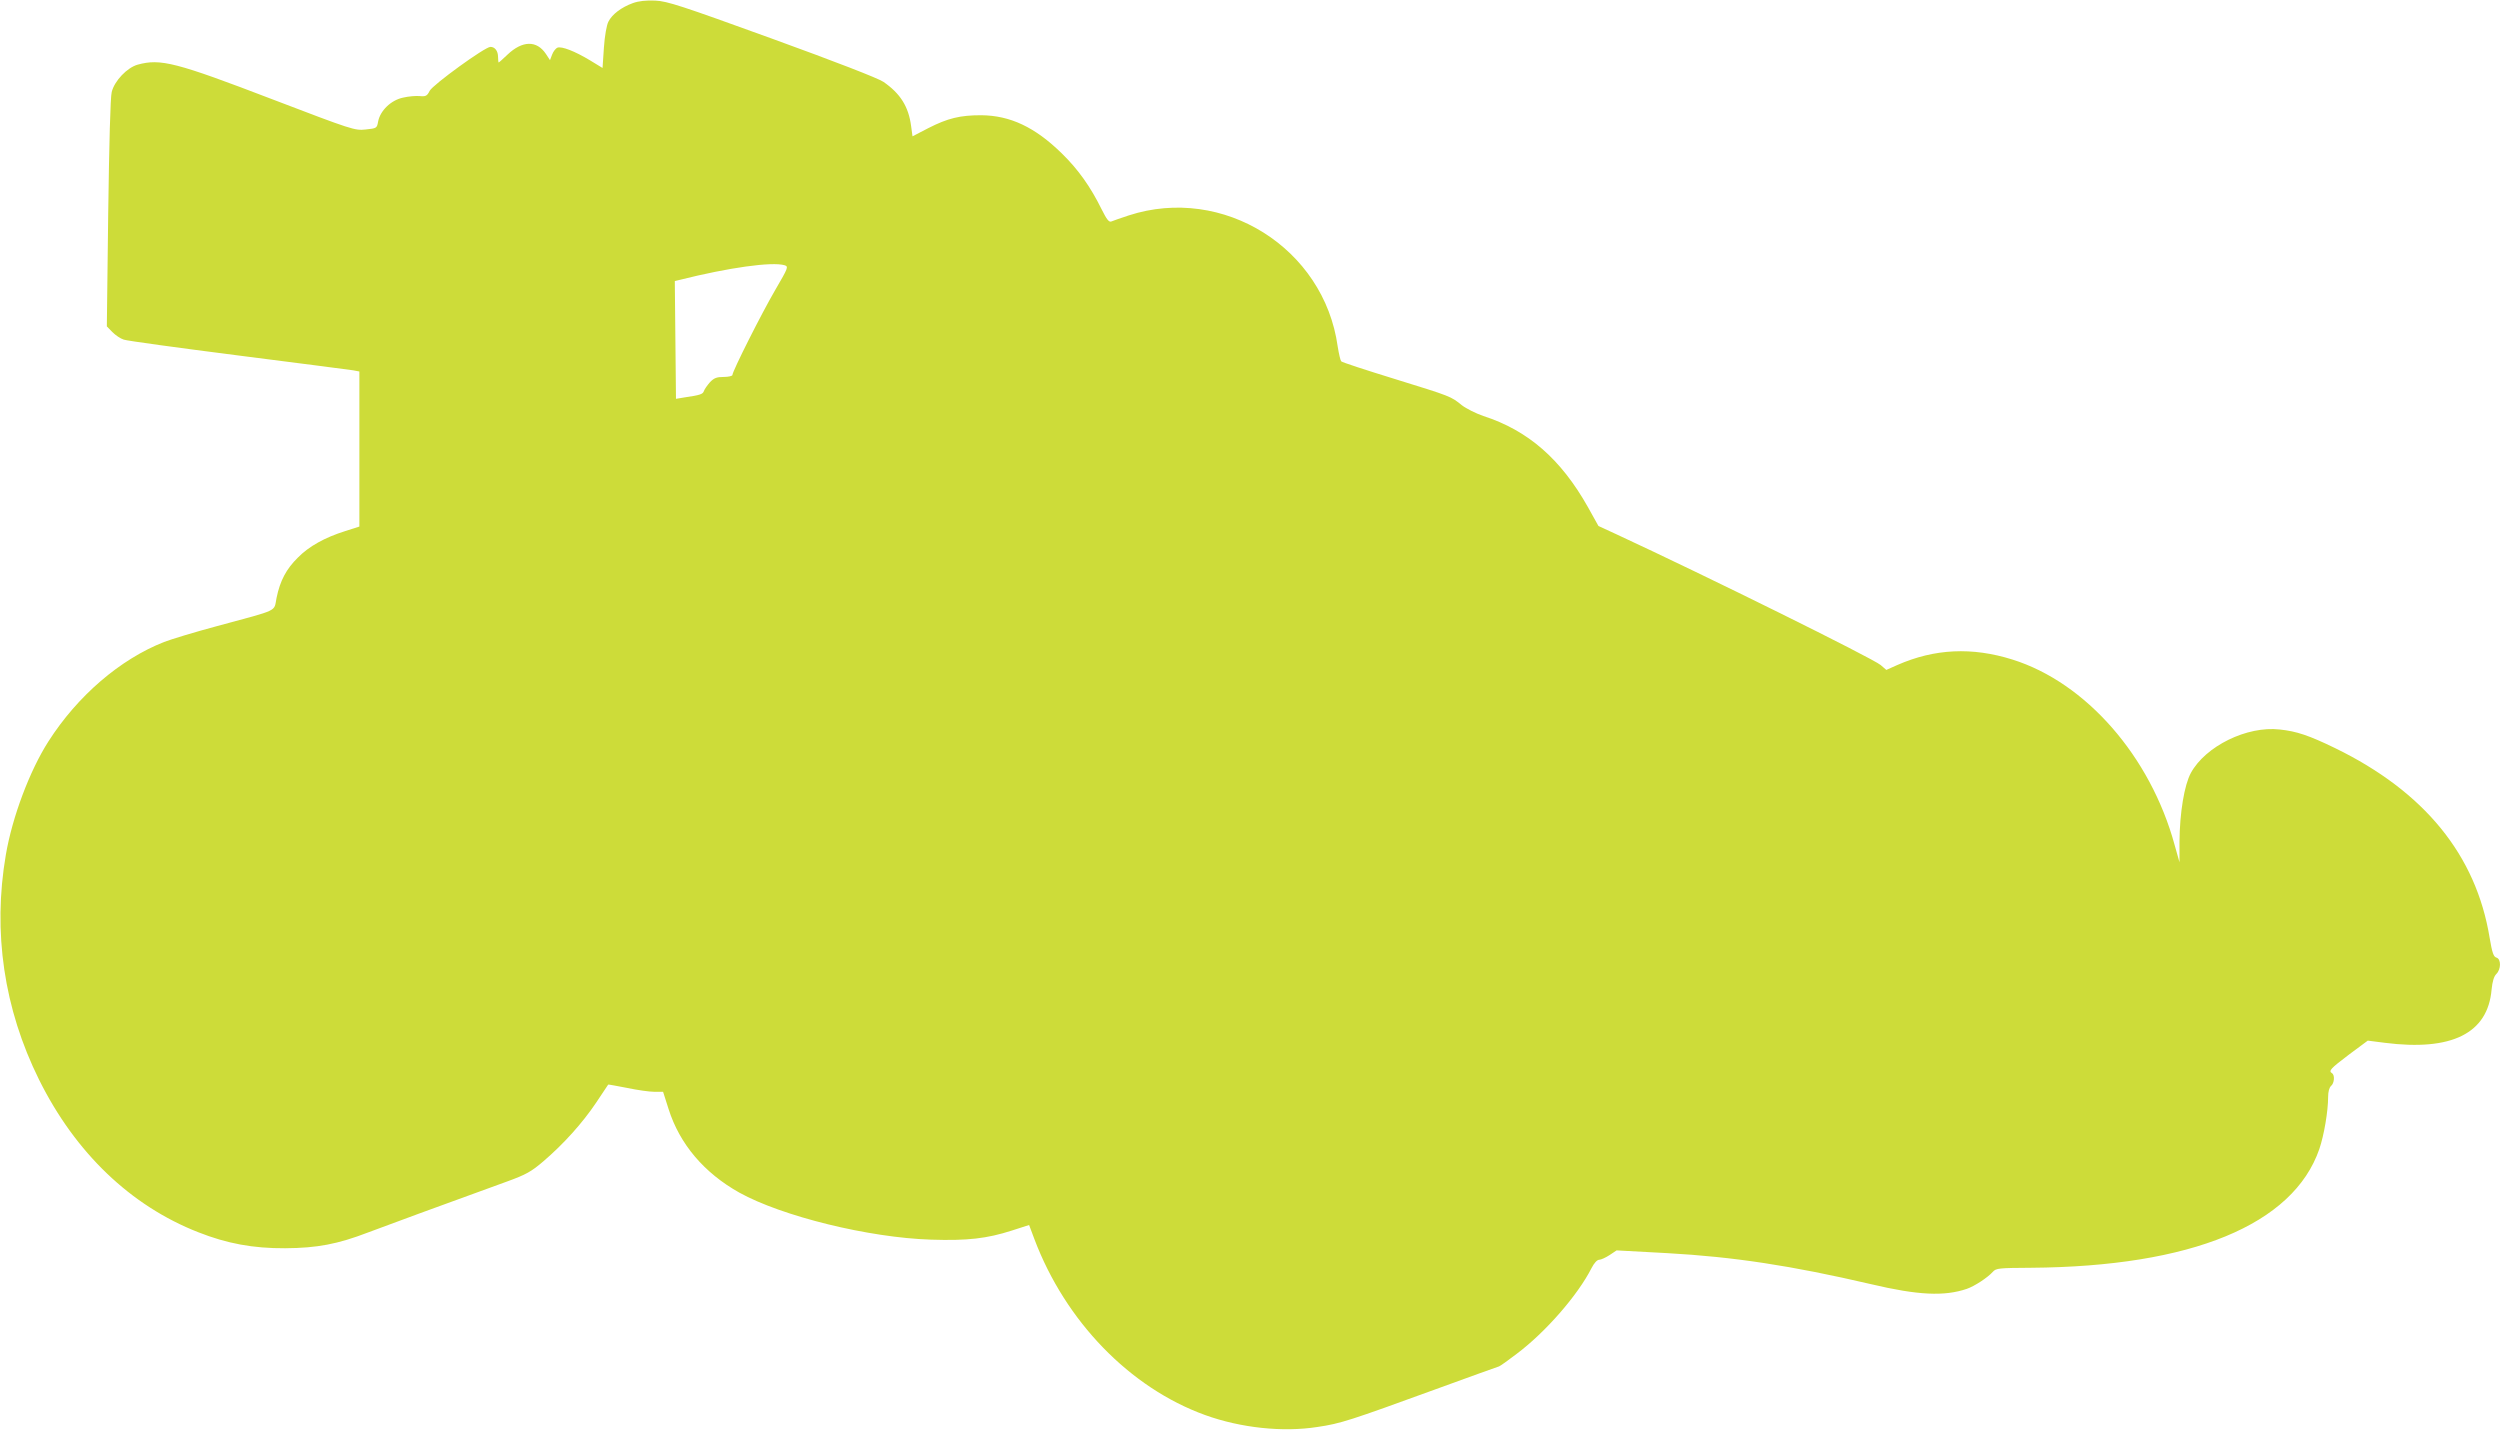 <?xml version="1.0" standalone="no"?>
<!DOCTYPE svg PUBLIC "-//W3C//DTD SVG 20010904//EN"
 "http://www.w3.org/TR/2001/REC-SVG-20010904/DTD/svg10.dtd">
<svg version="1.0" xmlns="http://www.w3.org/2000/svg"
 width="1280pt" height="732pt" viewBox="0 0 1280 732"
 preserveAspectRatio="xMidYMid meet">
<g transform="translate(0,732) scale(0.1,-0.1)"
fill="#cddc39" stroke="none">
<path d="M3240 7304 c-58 -21 -106 -57 -125 -95 -9 -17 -19 -73 -23 -133 l-7
-104 -64 39 c-78 47 -145 73 -167 65 -8 -3 -21 -19 -27 -35 l-11 -29 -21 32
c-47 70 -120 69 -197 -4 -23 -22 -43 -40 -45 -40 -1 0 -3 13 -3 28 0 31 -16
52 -39 52 -28 0 -295 -194 -311 -225 -13 -26 -20 -30 -50 -27 -19 2 -58 -1
-87 -8 -61 -13 -116 -66 -127 -122 -6 -35 -8 -35 -64 -41 -55 -6 -68 -2 -476
154 -496 190 -574 210 -691 178 -54 -15 -119 -83 -133 -140 -7 -27 -13 -262
-18 -622 l-7 -578 28 -29 c16 -16 42 -34 59 -39 17 -6 281 -42 586 -81 305
-39 570 -73 588 -76 l32 -6 0 -397 0 -397 -72 -23 c-105 -33 -186 -78 -243
-136 -59 -58 -91 -118 -109 -206 -15 -73 19 -57 -306 -145 -112 -30 -234 -67
-270 -81 -226 -89 -443 -276 -592 -509 -96 -150 -185 -387 -218 -580 -68 -396
-10 -789 170 -1152 186 -375 470 -646 815 -781 147 -58 281 -83 445 -82 163 1
269 21 425 81 97 37 368 136 712 261 96 35 123 50 185 103 104 89 200 196 270
300 33 50 61 92 62 93 1 1 44 -7 96 -17 52 -11 115 -20 140 -20 l45 0 28 -88
c57 -180 182 -327 362 -428 218 -121 663 -231 982 -241 185 -6 285 5 415 47
l87 28 27 -72 c159 -421 488 -761 874 -901 183 -66 398 -89 576 -61 117 17
168 34 599 191 176 64 325 118 330 119 6 2 47 31 90 64 148 111 313 300 384
440 13 25 28 42 39 42 9 0 33 11 53 24 l36 24 258 -14 c342 -19 637 -64 1045
-159 241 -57 375 -63 490 -24 40 14 106 57 133 87 17 19 31 20 195 21 822 6
1343 220 1477 608 24 71 45 193 45 267 0 27 6 48 15 56 17 14 20 56 5 65 -19
12 -9 23 86 95 l97 72 86 -11 c344 -44 529 48 548 273 4 41 12 67 24 79 25 24
25 77 1 84 -15 4 -22 24 -35 101 -69 424 -334 749 -792 972 -132 64 -196 86
-283 95 -167 19 -380 -85 -455 -223 -33 -61 -57 -203 -58 -352 l0 -105 -25 89
c-124 454 -454 831 -830 949 -207 65 -399 56 -590 -28 l-56 -25 -29 25 c-42
35 -882 451 -1354 670 l-91 42 -54 97 c-138 245 -306 392 -535 466 -38 13 -88
38 -110 55 -57 46 -54 45 -345 135 -146 45 -269 85 -273 90 -4 4 -12 38 -18
76 -70 504 -587 828 -1070 671 -41 -14 -81 -27 -89 -31 -12 -5 -24 11 -49 61
-57 116 -120 205 -205 288 -137 134 -264 194 -413 195 -107 0 -170 -15 -270
-66 l-81 -42 -7 52 c-13 100 -55 167 -142 227 -26 18 -245 103 -570 221 -466
169 -536 192 -598 195 -46 2 -85 -2 -115 -13z m777 -1342 c21 -7 19 -12 -48
-127 -70 -120 -219 -416 -219 -435 0 -5 -20 -10 -45 -10 -35 0 -49 -5 -70 -27
-14 -16 -28 -36 -31 -45 -5 -16 -18 -21 -101 -33 l-42 -7 -3 302 -3 301 25 6
c251 63 472 94 537 75z"/>
</g>
</svg>
